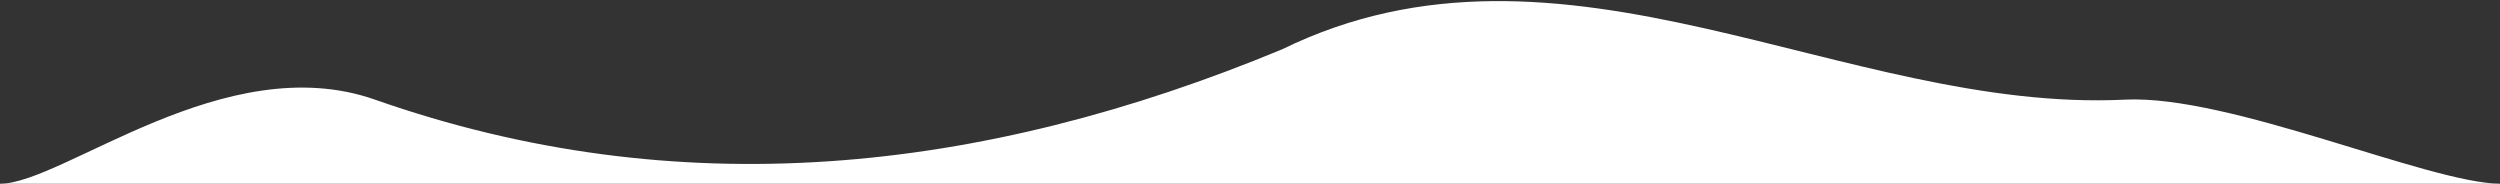 <?xml version="1.0" encoding="UTF-8" standalone="no"?> <svg xmlns="http://www.w3.org/2000/svg" xmlns:xlink="http://www.w3.org/1999/xlink" xmlns:serif="http://www.serif.com/" width="100%" height="100%" viewBox="0 0 2000 147" xml:space="preserve" style="fill-rule:evenodd;clip-rule:evenodd;stroke-linejoin:round;stroke-miterlimit:1.414;"><rect x="0" y="0" width="2000" height="147" fill="#333333" stroke="none"/> <path d="M1700,79.714c-224.784,10.998 -449.558,-150.224 -674.312,-40.25c-241.954,100.326 -483.847,125.157 -725.688,40.25c-119.834,-42.072 -249.587,67.182 -300,67.281l300,0l1400,0l300,0c-57.688,-0.602 -216.062,-71.388 -300,-67.281Z" style="fill:#fff;"></path> </svg> 